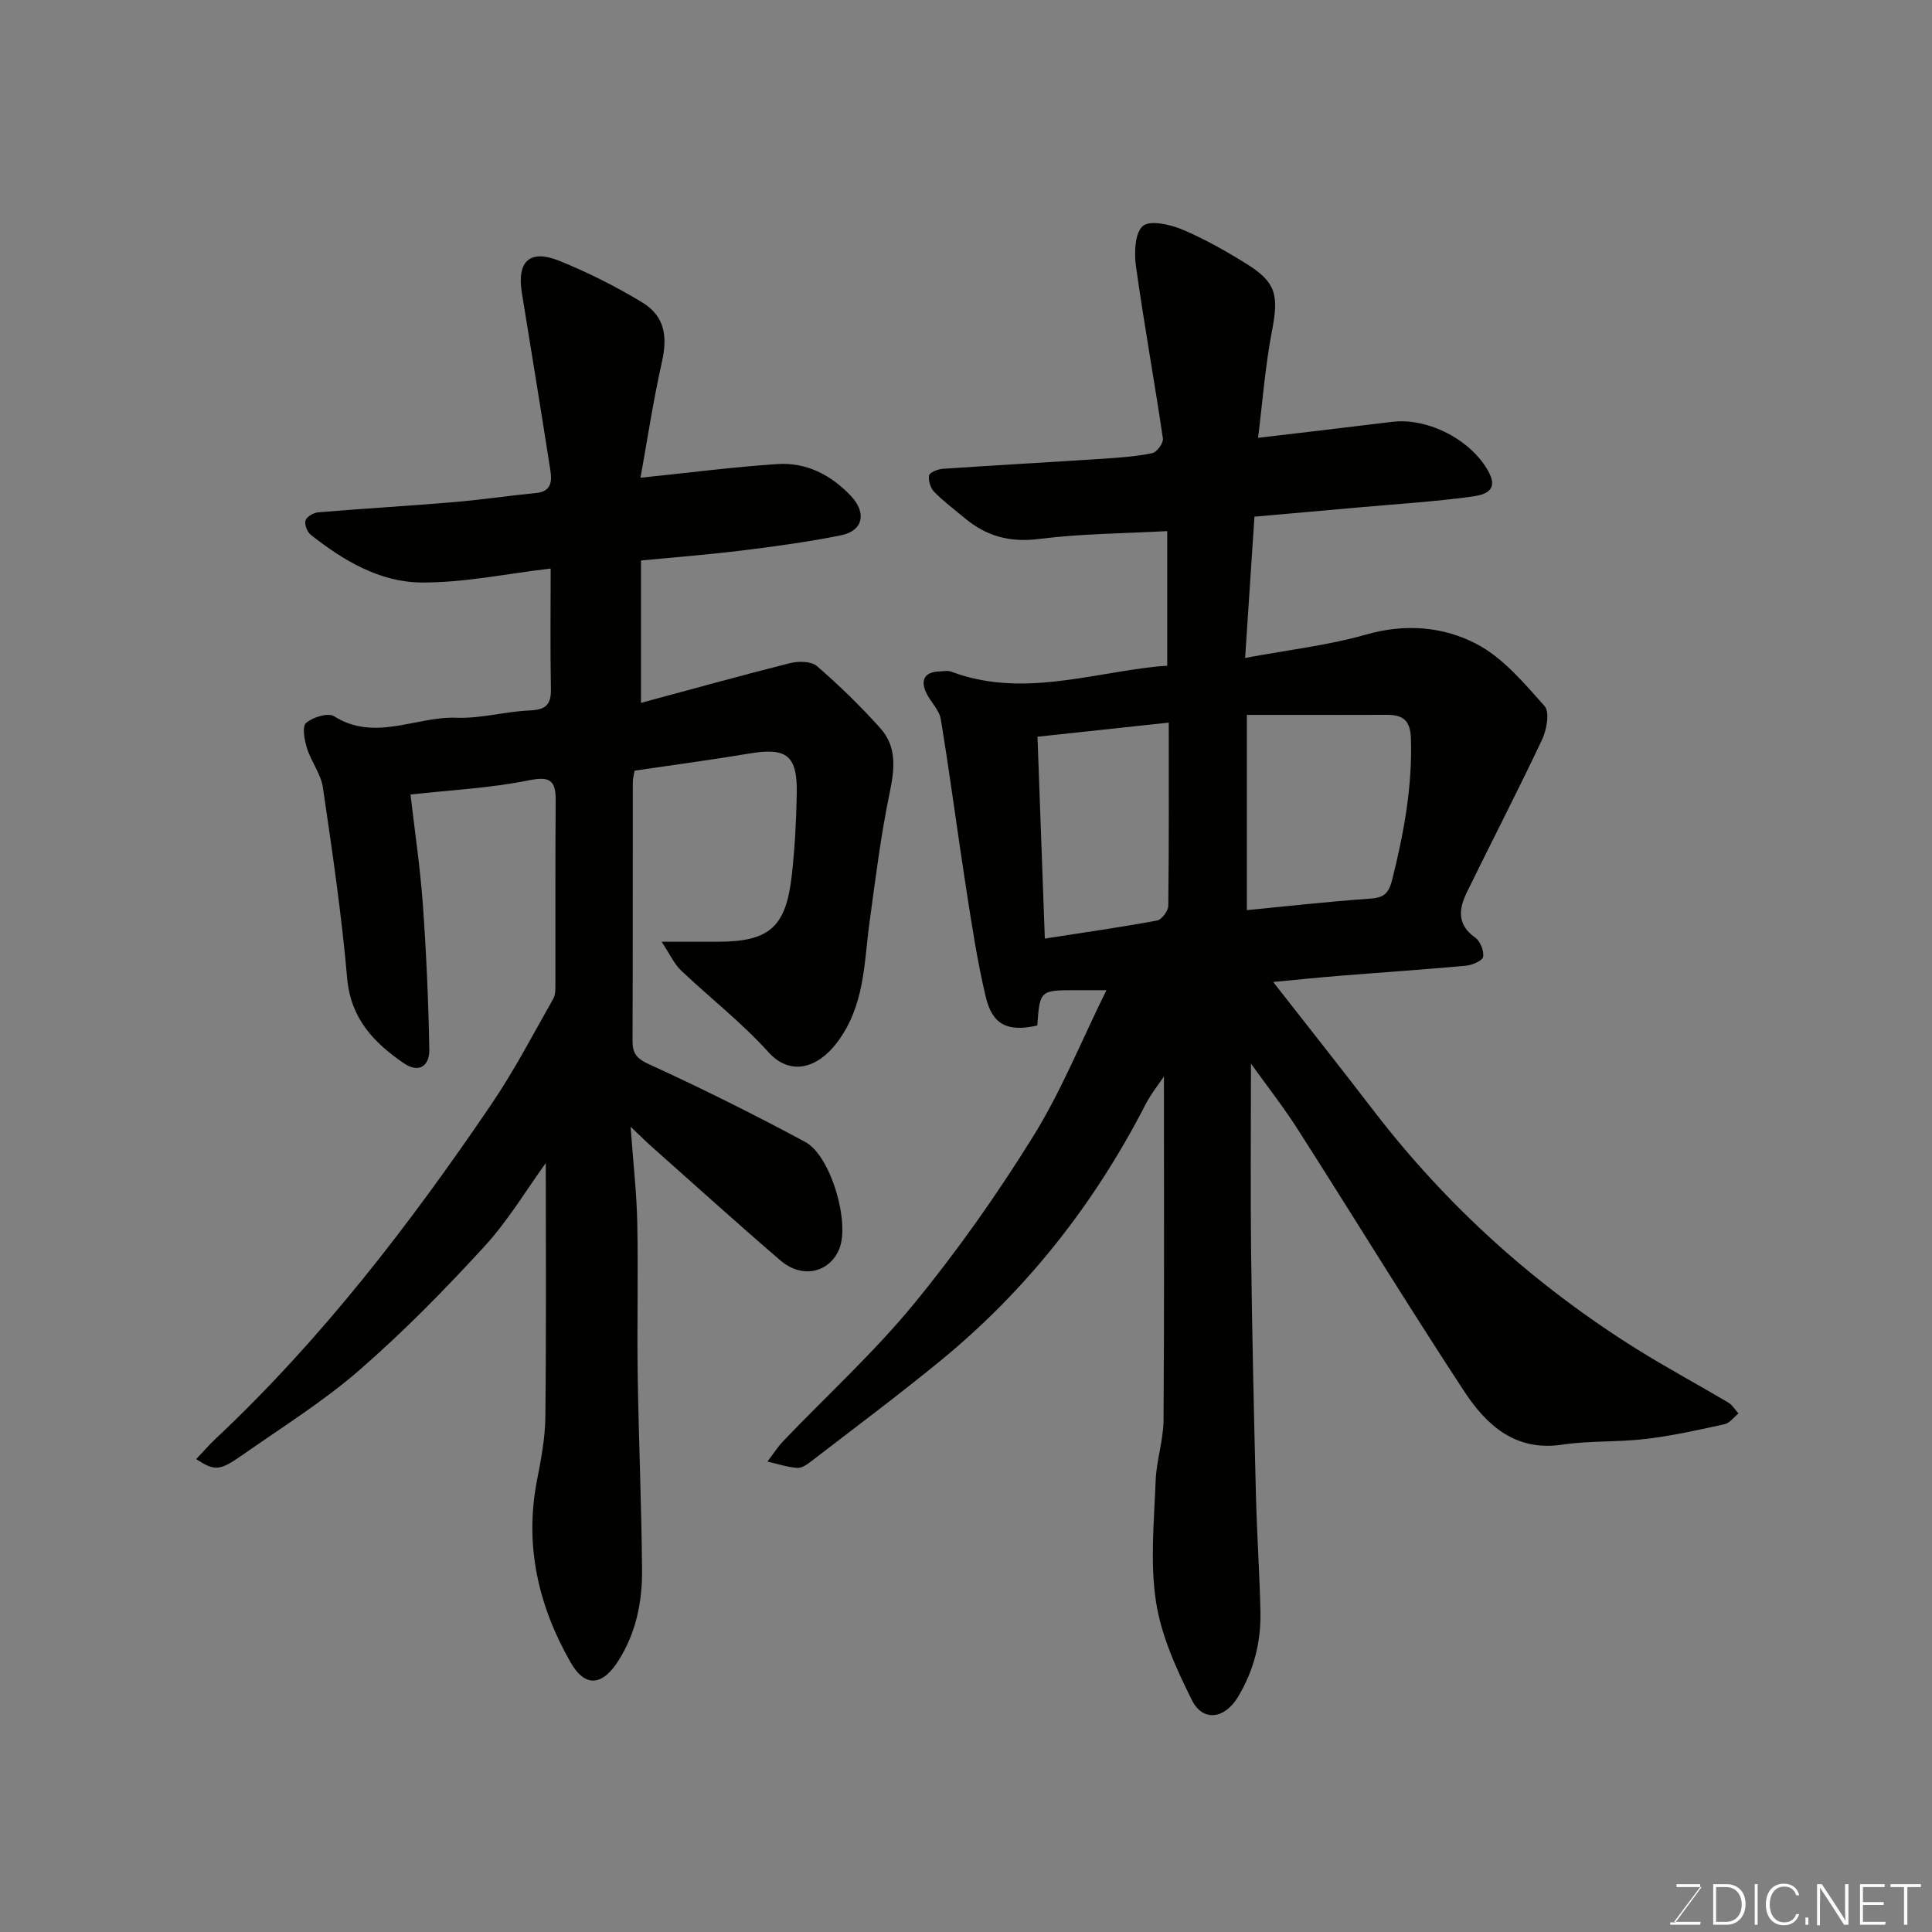 <svg enable-background="new 0 0 400 400" viewBox="0 0 400 400" xmlns="http://www.w3.org/2000/svg"><rect x="0" y="0" width="400" height="400" fill="#808080" stroke="none"/><path d="m259 220.21c0 13.49-.13 26.38.03 39.27.2 16.6.58 33.19.99 49.79.2 8.1.75 16.2.94 24.3.15 6.33-1.35 12.28-4.66 17.78-2.71 4.5-7.24 5.24-9.53.64-3.23-6.47-6.37-13.37-7.44-20.41-1.24-8.15-.38-16.65-.07-24.98.16-4.22 1.61-8.42 1.64-12.63.17-23.72.08-47.44.08-71.1-1.11 1.66-2.69 3.61-3.81 5.8-10.56 20.53-24.53 38.36-42.4 53.01-8.73 7.15-17.78 13.91-26.73 20.8-.87.67-2.01 1.5-2.96 1.43-2.08-.15-4.13-.84-6.19-1.31 1.12-1.46 2.12-3.04 3.39-4.36 9-9.41 18.69-18.24 26.92-28.27 8.99-10.95 17.21-22.63 24.69-34.67 5.82-9.36 9.98-19.75 15.18-30.29-2.58 0-4.36 0-6.14 0-7.64 0-7.64 0-8.17 7.31-6.05 1.37-9.28-.07-10.67-5.92-1.77-7.43-2.9-15.02-4.08-22.58-1.81-11.63-3.31-23.3-5.23-34.91-.33-2.02-2.28-3.73-3.13-5.73-1.07-2.53-.07-4.06 2.77-4.16.83-.03 1.76-.24 2.49.03 14.3 5.38 28.34.48 42.45-1.04.66-.07 1.33-.1 2.3-.17 0-9.1 0-18.17 0-27.88-8.92.49-17.81.52-26.57 1.63-6.02.76-10.87-.57-15.34-4.31-2.14-1.79-4.41-3.47-6.35-5.46-.77-.79-1.25-2.36-1.03-3.41.13-.63 1.82-1.28 2.84-1.35 11.03-.75 22.06-1.36 33.09-2.08 3.44-.22 6.9-.47 10.27-1.16.94-.19 2.34-2.1 2.2-3.03-1.76-11.93-3.93-23.8-5.59-35.74-.38-2.76-.22-6.86 1.44-8.26 1.51-1.27 5.67-.32 8.2.75 4.64 1.95 9.08 4.49 13.37 7.16 6.07 3.79 6.56 6.5 5.17 13.74-1.41 7.33-1.97 14.83-2.89 22.21 9.94-1.18 18.85-2.21 27.75-3.31 7.45-.92 16.54 3.78 20.06 10.5 2.18 4.15-1.65 4.71-3.75 5-7.48 1.02-15.04 1.49-22.58 2.16-7.17.64-14.35 1.27-22.23 1.97-.65 9.8-1.27 19.23-1.93 29.25 8.87-1.66 17.16-2.59 25.08-4.85 8.09-2.31 15.95-1.65 22.84 1.96 5.47 2.87 9.85 8.1 14.08 12.86 1.1 1.24.43 4.92-.53 6.96-5.01 10.63-10.43 21.06-15.58 31.62-1.65 3.39-2.06 6.67 1.73 9.34 1.05.74 1.87 2.76 1.65 3.99-.14.82-2.27 1.72-3.57 1.84-8.67.8-17.37 1.38-26.05 2.08-4.56.37-9.12.84-13.84 1.29 6.97 8.92 13.95 17.72 20.78 26.63 15.16 19.74 33.35 36.13 54.41 49.32 6.21 3.89 12.69 7.36 19 11.1.86.51 1.44 1.51 2.14 2.28-.96.77-1.81 1.99-2.88 2.23-5.41 1.19-10.84 2.4-16.33 3.05-5.72.69-11.58.33-17.28 1.18-9.81 1.46-15.76-4.13-20.38-11.17-11.62-17.72-22.68-35.81-34.09-53.67-3.02-4.79-6.54-9.27-9.97-14.05zm-.85-31.78c8.54-.82 16.85-1.77 25.19-2.35 2.87-.2 4.08-.7 4.9-3.96 2.41-9.62 4.18-19.19 3.88-29.17-.11-3.79-1.62-4.96-4.98-4.95-6.36.03-12.72.01-19.07.01-3.27 0-6.53 0-9.92 0zm-43.35-35.9c.5 13.76 1 27.54 1.52 41.79 8.11-1.26 15.71-2.34 23.25-3.74.96-.18 2.3-1.98 2.31-3.05.16-12.65.1-25.29.1-37.92-9.02.98-17.76 1.91-27.18 2.92z" fill="#010100"/><path d="m113 240.79c-3.87 5.34-7.74 11.85-12.75 17.32-8.19 8.93-16.73 17.64-25.87 25.58-7.48 6.5-16.01 11.82-24.16 17.53-4.81 3.37-5.72 3.36-9.61.88 1.4-1.47 2.65-2.93 4.05-4.24 21.94-20.62 40.16-44.33 57.01-69.14 4.76-7 8.69-14.56 12.88-21.94.52-.91.43-2.24.44-3.37.03-12.5-.05-25 .06-37.49.04-4.19-.96-5.3-5.58-4.36-7.84 1.6-15.93 1.98-24.48 2.94.87 7.51 2 15.07 2.55 22.66.72 10.06 1.17 20.14 1.34 30.22.05 3.19-2.05 4.96-5.29 2.74-6.24-4.28-11-9.27-11.72-17.64-1.15-13.2-3.09-26.33-5.02-39.44-.41-2.8-2.42-5.34-3.29-8.12-.53-1.69-1.04-4.5-.19-5.24 1.38-1.2 4.55-2.17 5.79-1.39 8.49 5.35 16.94-.01 25.36.31 5.02.19 10.07-1.29 15.14-1.51 3.19-.14 4.46-1.07 4.4-4.37-.16-8.32-.05-16.64-.05-25.01-9.08 1.06-17.93 2.95-26.77 2.89-8.62-.06-16.16-4.55-22.91-9.89-.74-.58-1.33-2.14-1.07-2.96.24-.78 1.65-1.6 2.61-1.68 9.35-.78 18.73-1.32 28.08-2.11 5.7-.48 11.37-1.34 17.07-1.89 3.17-.31 3.27-2.47 2.93-4.68-1.91-12.25-3.91-24.49-5.9-36.73-1.07-6.59 1.63-9.14 7.82-6.63 5.87 2.38 11.6 5.26 17.02 8.53 4.71 2.84 5.36 6.99 4.16 12.34-1.81 8.06-3.04 16.26-4.44 24.01 9.89-1.02 19.09-2.21 28.32-2.83 6.01-.4 11.12 2.23 15.26 6.62 3.28 3.49 2.51 7.2-2.05 8.12-6.72 1.36-13.53 2.29-20.33 3.13-6.8.85-13.63 1.37-21.1 2.09v29.48c10.22-2.75 20.5-5.62 30.84-8.22 1.75-.44 4.4-.42 5.59.61 4.63 4.01 9.07 8.32 13.15 12.89 3.46 3.87 2.92 8.49 1.89 13.43-1.83 8.78-2.92 17.72-4.14 26.61-1.19 8.64-.95 17.38-6.79 25.07-3.93 5.18-9.59 7-14.17 1.91-5.51-6.11-12.11-11.23-18.1-16.92-1.4-1.33-2.23-3.25-4-5.92h11.5c10.79 0 14.25-2.95 15.46-13.8.62-5.57.91-11.19 1.02-16.79.16-8.02-2.06-9.69-9.88-8.37-7.75 1.3-15.54 2.33-23.69 3.54-.08.51-.37 1.45-.37 2.39-.03 17.83.01 35.66-.06 53.49-.01 2.63.79 3.71 3.45 4.92 10.93 4.99 21.7 10.37 32.29 16.06 5.33 2.86 9.31 16.71 7.06 22.17-2.04 4.93-7.69 6.22-12.17 2.38-9-7.73-17.81-15.7-26.68-23.58-1.07-.95-2.09-1.97-4.35-4.11.55 7.61 1.26 13.76 1.38 19.93.21 10.49-.07 21 .09 31.49.2 13.43.79 26.86.9 40.3.06 6.58-1.2 12.94-4.83 18.73-3.31 5.29-6.92 5.79-9.98.42-6.65-11.66-9.56-24.14-6.95-37.61.84-4.33 1.69-8.74 1.74-13.12.2-17.75.09-35.52.09-52.63z" fill="#010100"/><g fill="#fbfcfa"><path d="m346.9 398 5.4-7.3h-5.2v-.6h4.9v.6l-5.4 7.2h5.5l-.1.6h-6.2v-.5z"/><path d="m354.7 390.1h2.8c2.3 0 3.9 1.6 3.9 4.1s-1.6 4.3-3.9 4.3h-2.8zm.6 7.8h2c2.2 0 3.3-1.6 3.3-3.6 0-1.8-1-3.6-3.3-3.6h-2z"/><path d="m363.9 390.1v8.4h-.6v-8.4z"/><path d="m372.5 396.3c-.4 1.3-1.4 2.3-3.2 2.3-2.4 0-3.7-1.9-3.7-4.3 0-2.3 1.2-4.3 3.7-4.3 1.8 0 2.9 1 3.2 2.4h-.6c-.4-1.1-1.1-1.8-2.5-1.8-2.1 0-3 1.9-3 3.7s.9 3.7 3 3.7c1.4 0 2.1-.7 2.5-1.7z"/><path d="m373.8 398.5v-1.5h.6v1.5z"/><path d="m376.2 398.5v-8.4h1c1.3 2 4.4 6.6 4.9 7.6-.1-1.2-.1-2.4-.1-3.8v-3.8h.7v8.4h-.9c-1.2-1.9-4.4-6.8-5-7.7.1 1.1 0 2.3 0 3.9v3.9h-.6z"/><path d="m390 394.4h-4.3v3.5h4.7l-.1.6h-5.2v-8.4h5.1v.6h-4.5v3.1h4.3z"/><path d="m394.2 390.7h-2.8v-.6h6.3v.6h-2.8v7.8h-.7z"/></g></svg>